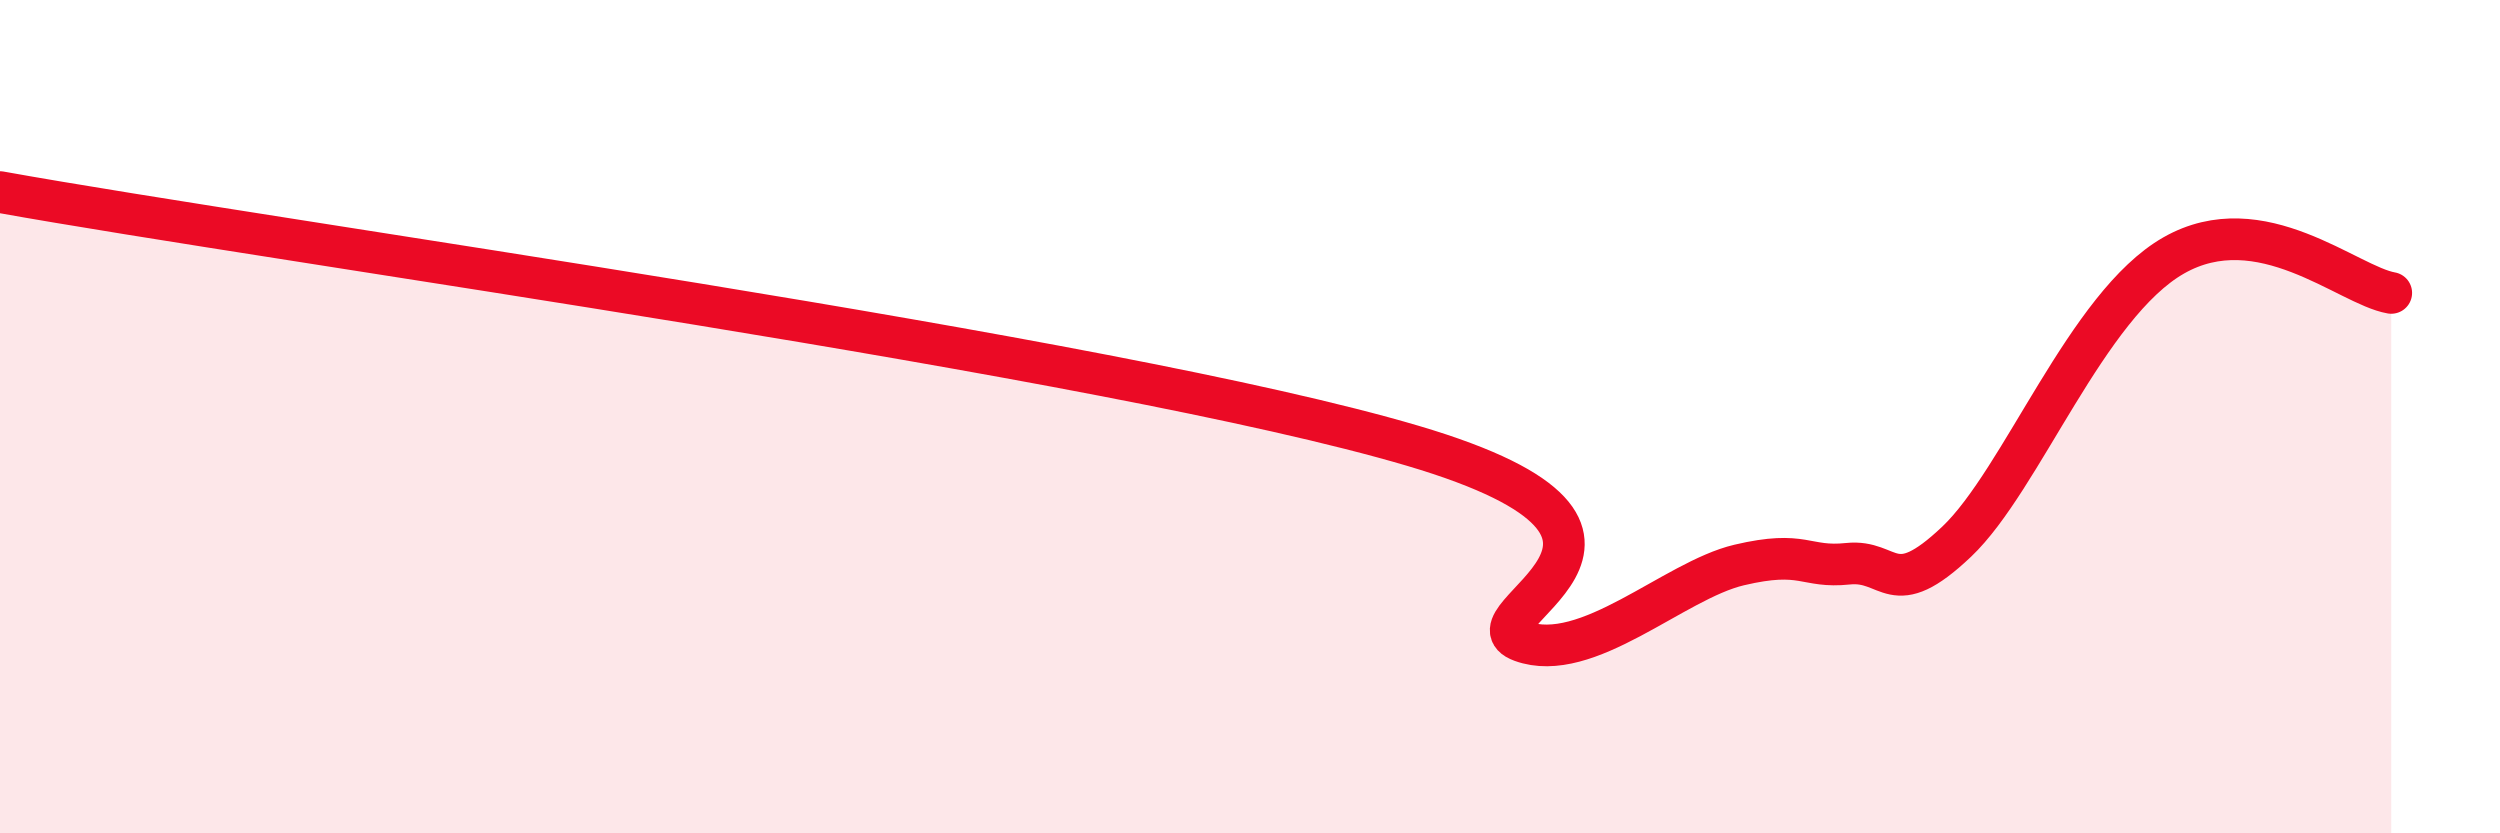 
    <svg width="60" height="20" viewBox="0 0 60 20" xmlns="http://www.w3.org/2000/svg">
      <path
        d="M 0,4.61 C 6.78,5.83 26.61,8.54 33.91,10.7 C 41.21,12.86 34.95,14.82 36.52,15.39 C 38.09,15.96 40.17,13.93 41.74,13.56 C 43.31,13.19 43.31,13.64 44.35,13.53 C 45.39,13.42 45.4,14.48 46.96,13 C 48.52,11.52 50.08,7.32 52.17,6.13 C 54.26,4.94 56.35,6.85 57.39,7.03L57.39 20L0 20Z"
        fill="#EB0A25"
        opacity="0.1"
        stroke-linecap="round"
        stroke-linejoin="round"
      />
      <path
        d="M 0,4.61 C 6.78,5.83 26.61,8.54 33.91,10.7 C 41.21,12.86 34.95,14.82 36.52,15.39 C 38.09,15.96 40.17,13.93 41.74,13.56 C 43.31,13.19 43.31,13.64 44.35,13.53 C 45.39,13.42 45.4,14.48 46.96,13 C 48.52,11.52 50.08,7.32 52.17,6.13 C 54.26,4.94 56.35,6.85 57.39,7.03"
        stroke="#EB0A25"
        stroke-width="1"
        fill="none"
        stroke-linecap="round"
        stroke-linejoin="round"
      />
    </svg>
  